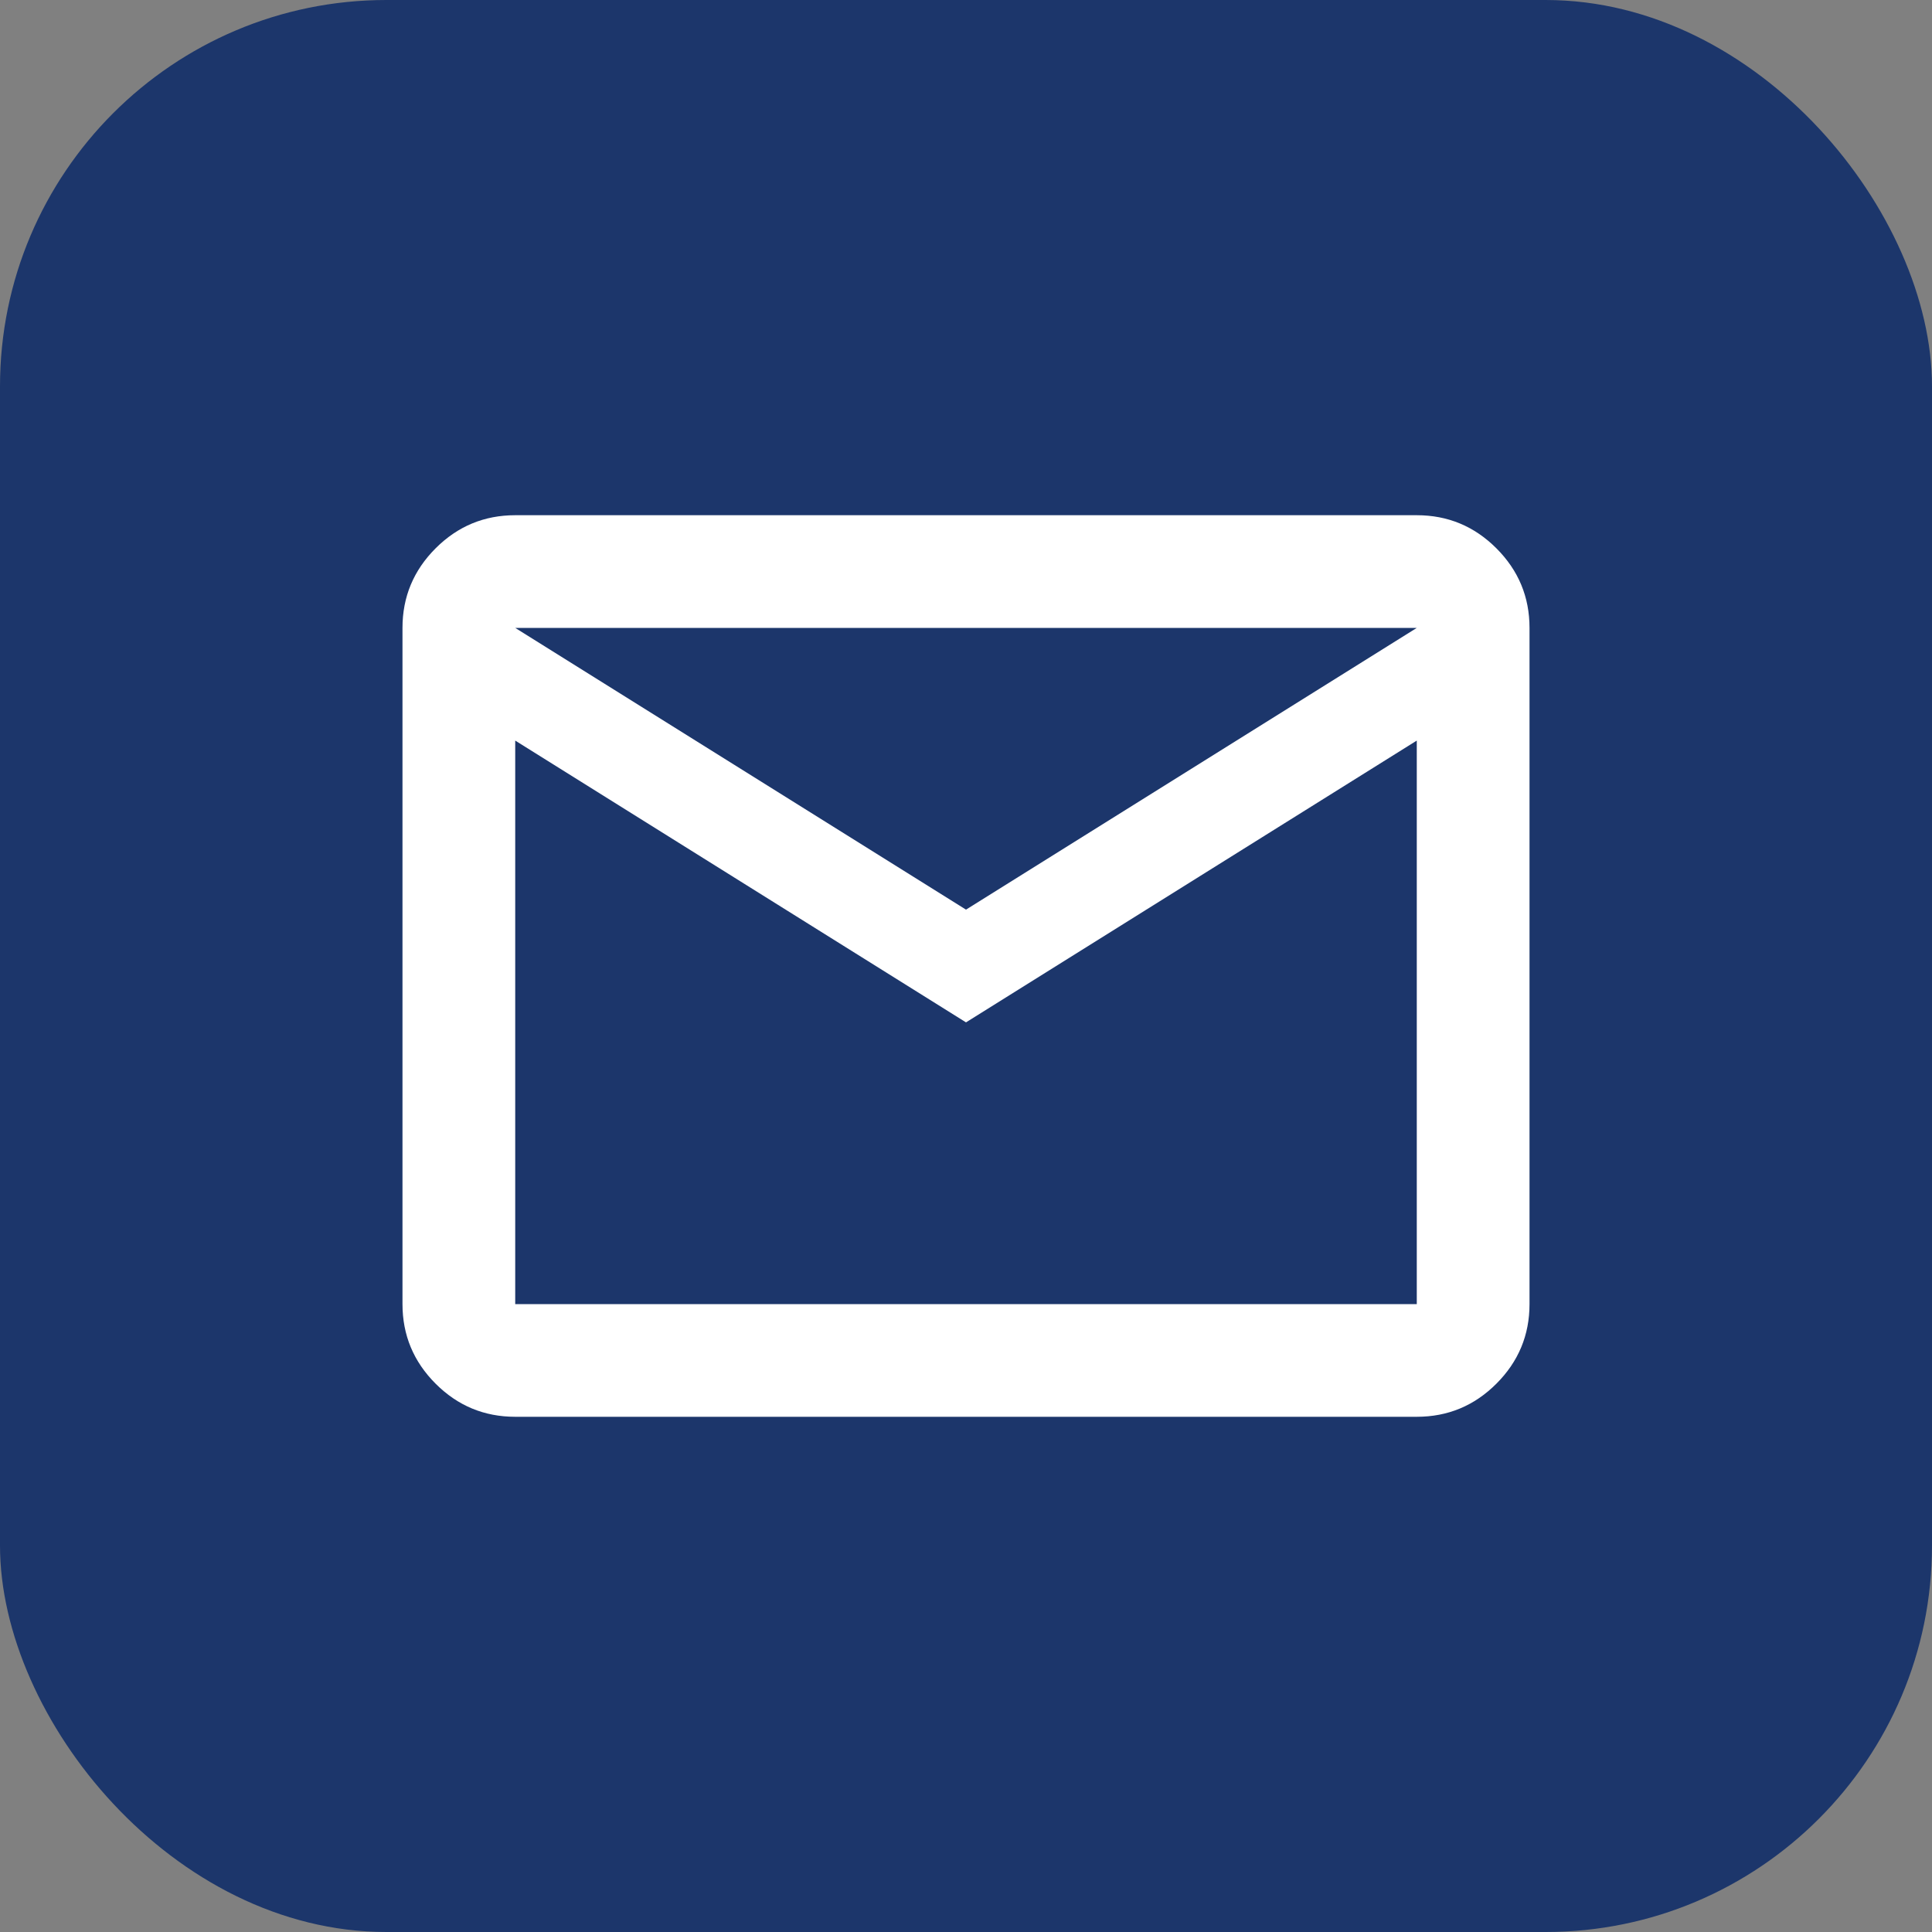 <svg width="40" height="40" viewBox="0 0 40 40" fill="none" xmlns="http://www.w3.org/2000/svg">
<rect x="0" y="0" width="40" height="40" fill="#808080" stroke="none"/>
<rect width="40" height="40" rx="8" fill="#1C366B"/>
<mask id="mask0_212_3048" style="mask-type:alpha" maskUnits="userSpaceOnUse" x="6" y="6" width="28" height="28">
<rect x="6" y="6" width="28" height="28" fill="#D9D9D9"/>
</mask>
<g mask="url(#mask0_212_3048)">
<path d="M10.667 29.333C10.025 29.333 9.476 29.105 9.019 28.648C8.562 28.191 8.333 27.642 8.333 27V13C8.333 12.358 8.562 11.809 9.019 11.352C9.476 10.895 10.025 10.667 10.667 10.667H29.333C29.975 10.667 30.524 10.895 30.981 11.352C31.438 11.809 31.667 12.358 31.667 13V27C31.667 27.642 31.438 28.191 30.981 28.648C30.524 29.105 29.975 29.333 29.333 29.333H10.667ZM20 21.167L10.667 15.333V27H29.333V15.333L20 21.167ZM20 18.833L29.333 13H10.667L20 18.833ZM10.667 15.333V13V27V15.333Z" fill="white"/>
</g>
</svg>
